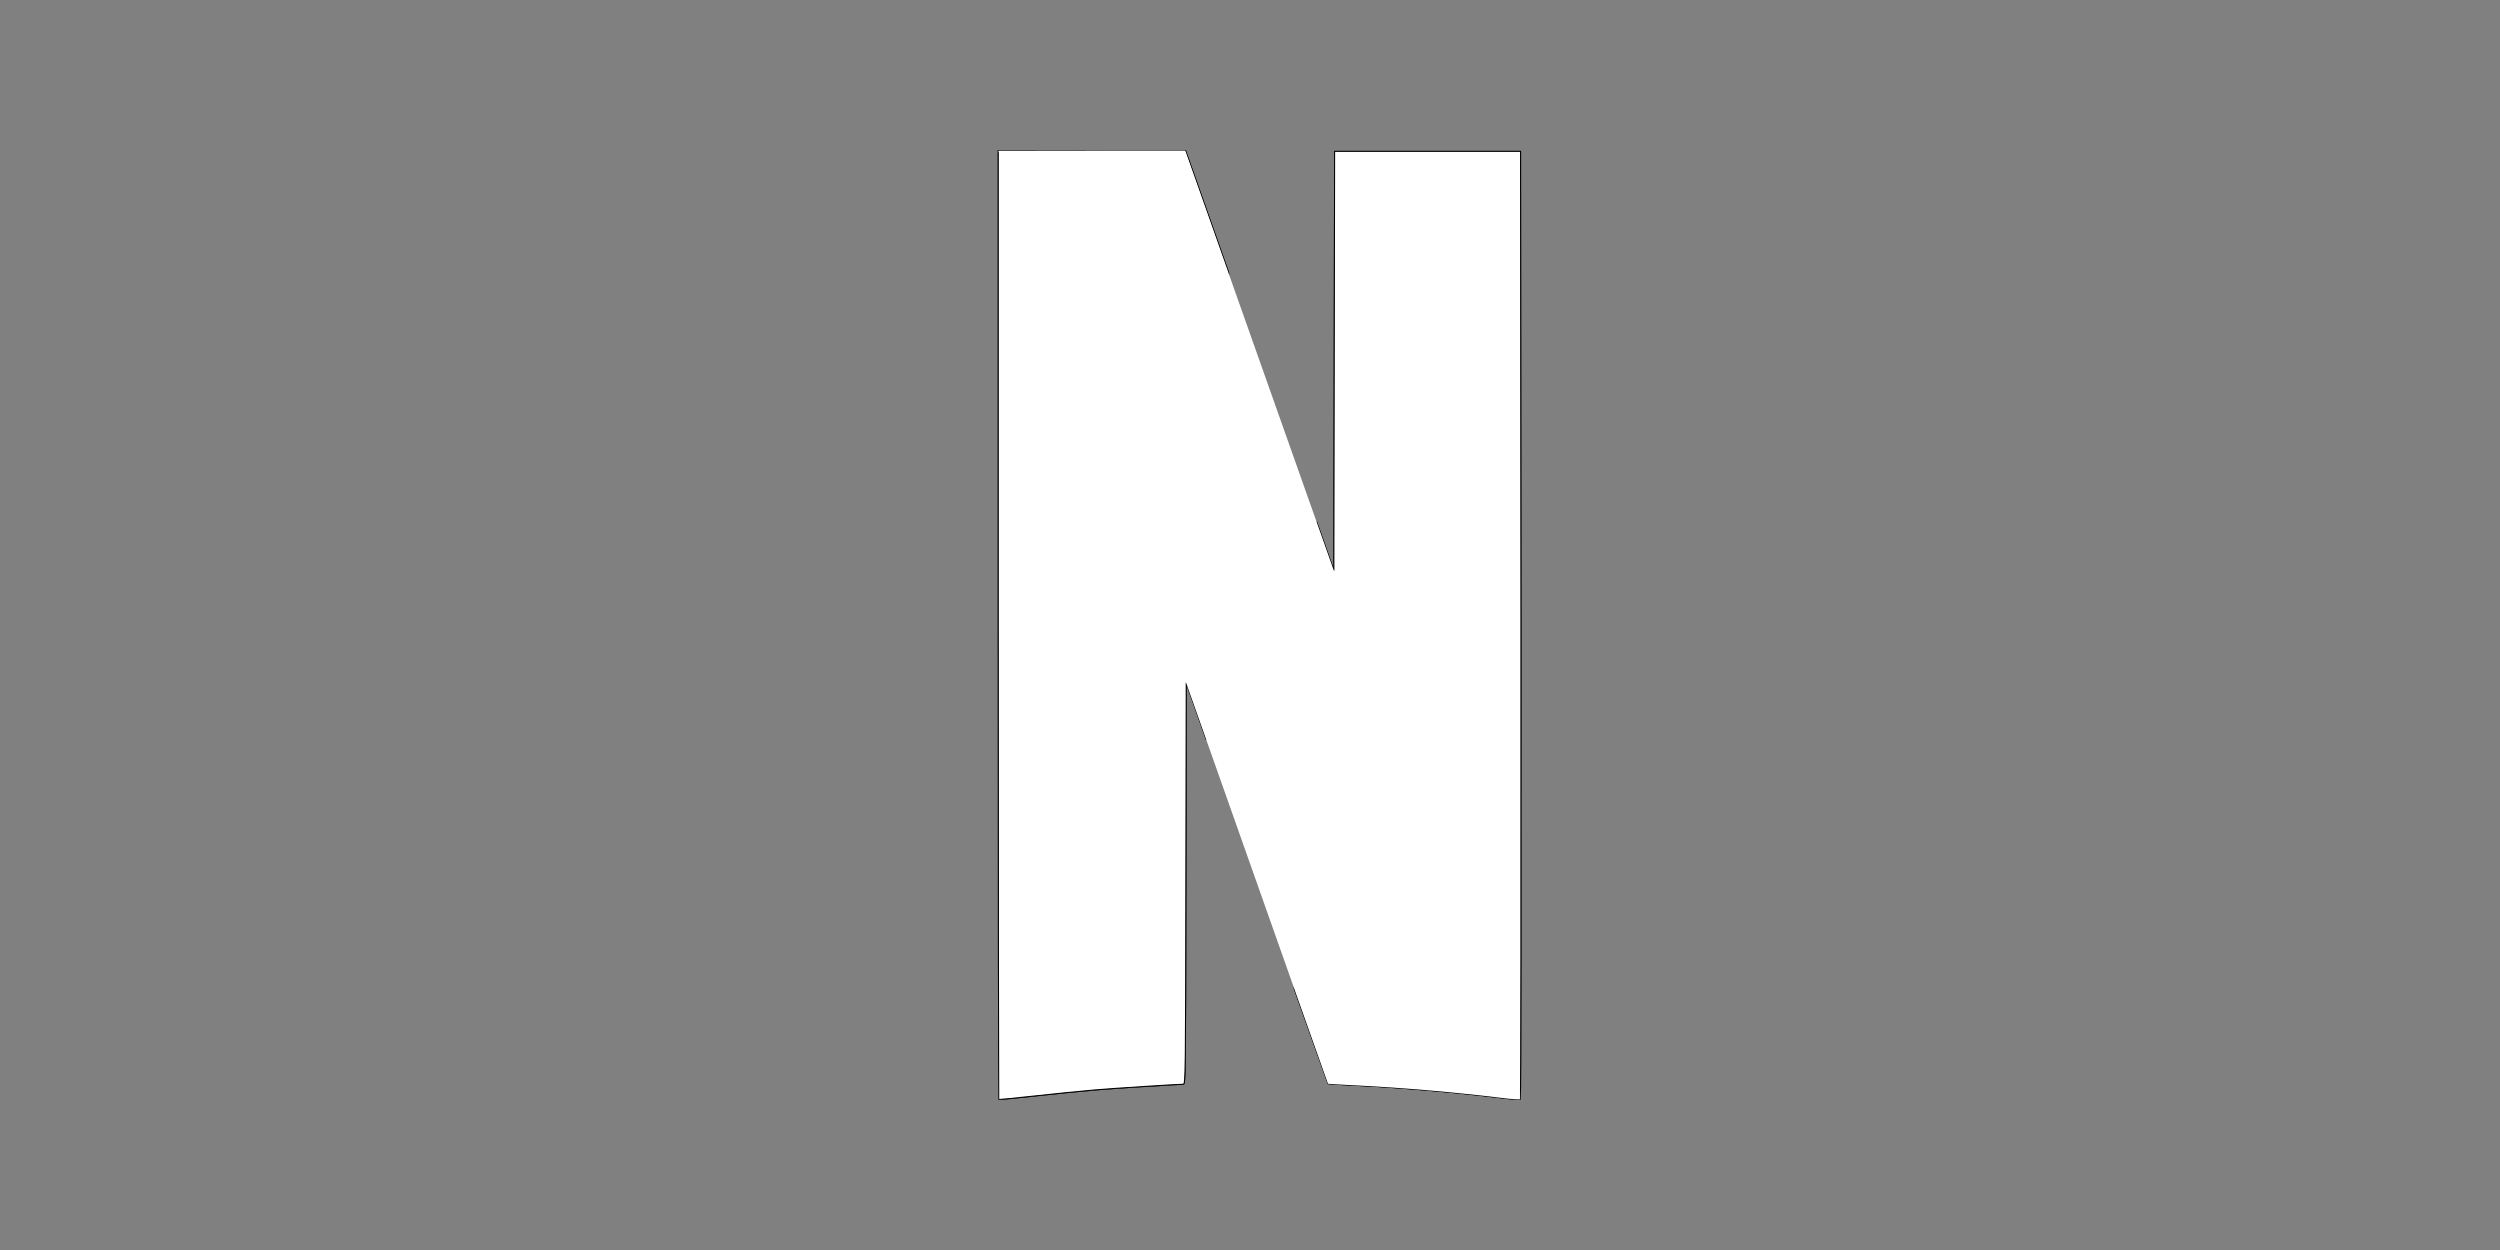 <svg width="200" height="100" viewBox="0 0 200 100" fill="none" xmlns="http://www.w3.org/2000/svg">
<rect x="0" y="0" width="200" height="100" fill="#808080" stroke="none"/>
<path d="M106.769 12.109L106.739 28.882L106.709 45.654L105.331 41.761V41.751L103.544 79.09C105.301 84.042 106.24 86.687 106.25 86.697C106.26 86.707 107.258 86.767 108.466 86.827C112.12 87.007 116.653 87.396 120.097 87.826C120.896 87.925 121.574 87.975 121.624 87.935C121.674 87.895 121.684 70.823 121.674 49.987L121.644 12.109H106.769Z" fill="white" stroke="black" stroke-width="0.084"/>
<path d="M79.862 12.06V49.978C79.862 70.834 79.882 87.916 79.912 87.946C79.942 87.976 81.23 87.846 82.787 87.676C84.345 87.506 86.492 87.287 87.56 87.197C89.197 87.057 94.109 86.748 94.668 86.738C94.838 86.738 94.848 85.889 94.868 70.674L94.898 54.61L96.086 57.965C96.266 58.484 96.325 58.644 96.505 59.153L98.292 21.824C97.913 20.756 98.112 21.315 97.683 20.097C96.225 15.973 94.988 12.489 94.938 12.329L94.838 12.05H79.862V12.06Z" fill="white" stroke="black" stroke-width="0.084"/>
<path d="M106.769 12.109L106.739 28.882L106.709 45.654L105.331 41.761V41.751L103.544 79.09C105.301 84.042 106.24 86.687 106.25 86.697C106.26 86.707 107.258 86.767 108.466 86.827C112.12 87.007 116.653 87.396 120.097 87.826C120.896 87.925 121.574 87.975 121.624 87.935C121.674 87.895 121.684 70.823 121.674 49.987L121.644 12.109H106.769Z" fill="white" stroke="black" stroke-width="0.084"/>
<path d="M79.862 12.06V49.978C79.862 70.834 79.882 87.916 79.912 87.946C79.942 87.976 81.23 87.846 82.787 87.676C84.345 87.506 86.492 87.287 87.56 87.197C89.197 87.057 94.109 86.748 94.668 86.738C94.838 86.738 94.848 85.889 94.868 70.674L94.898 54.61L96.086 57.965C96.266 58.484 96.325 58.644 96.505 59.153L98.292 21.824C97.913 20.756 98.112 21.315 97.683 20.097C96.225 15.973 94.988 12.489 94.938 12.329L94.838 12.05H79.862V12.06Z" fill="white" stroke="black" stroke-width="0.084"/>
<path d="M79.862 12.06V33.345L94.858 73.12C94.858 72.211 94.858 71.712 94.868 70.674L94.898 54.61L96.086 57.965C102.675 76.654 106.219 86.678 106.239 86.698C106.249 86.708 107.248 86.768 108.456 86.828C112.11 87.007 116.642 87.397 120.086 87.826C120.885 87.926 121.564 87.976 121.614 87.936C121.644 87.906 121.664 79.539 121.664 67.729L106.748 24.819L106.738 28.882L106.708 45.655L105.331 41.761C103.983 37.957 103.084 35.412 97.663 20.097C96.206 15.973 94.968 12.489 94.918 12.329L94.818 12.05H79.862V12.06Z" fill="url(#paint0_radial_213_58)"/>
<path d="M79.862 12.06L94.888 54.64V54.62L96.076 57.975C102.675 76.654 106.219 86.678 106.239 86.698C106.249 86.708 107.248 86.768 108.456 86.828C112.11 87.007 116.642 87.397 120.087 87.826C120.875 87.926 121.564 87.976 121.604 87.936L106.708 45.645V45.655L105.331 41.761C103.983 37.957 103.084 35.412 97.663 20.097C96.206 15.973 94.968 12.489 94.918 12.329L94.818 12.05H87.34L79.862 12.06Z" fill="white"/>
<defs>
<radialGradient id="paint0_radial_213_58" cx="0" cy="0" r="1" gradientTransform="matrix(2.603 -0.902 -33.02 -95.364 100.063 49.559)" gradientUnits="userSpaceOnUse">
<stop/>
<stop offset="1" stop-opacity="0"/>
</radialGradient>
</defs>
</svg>
